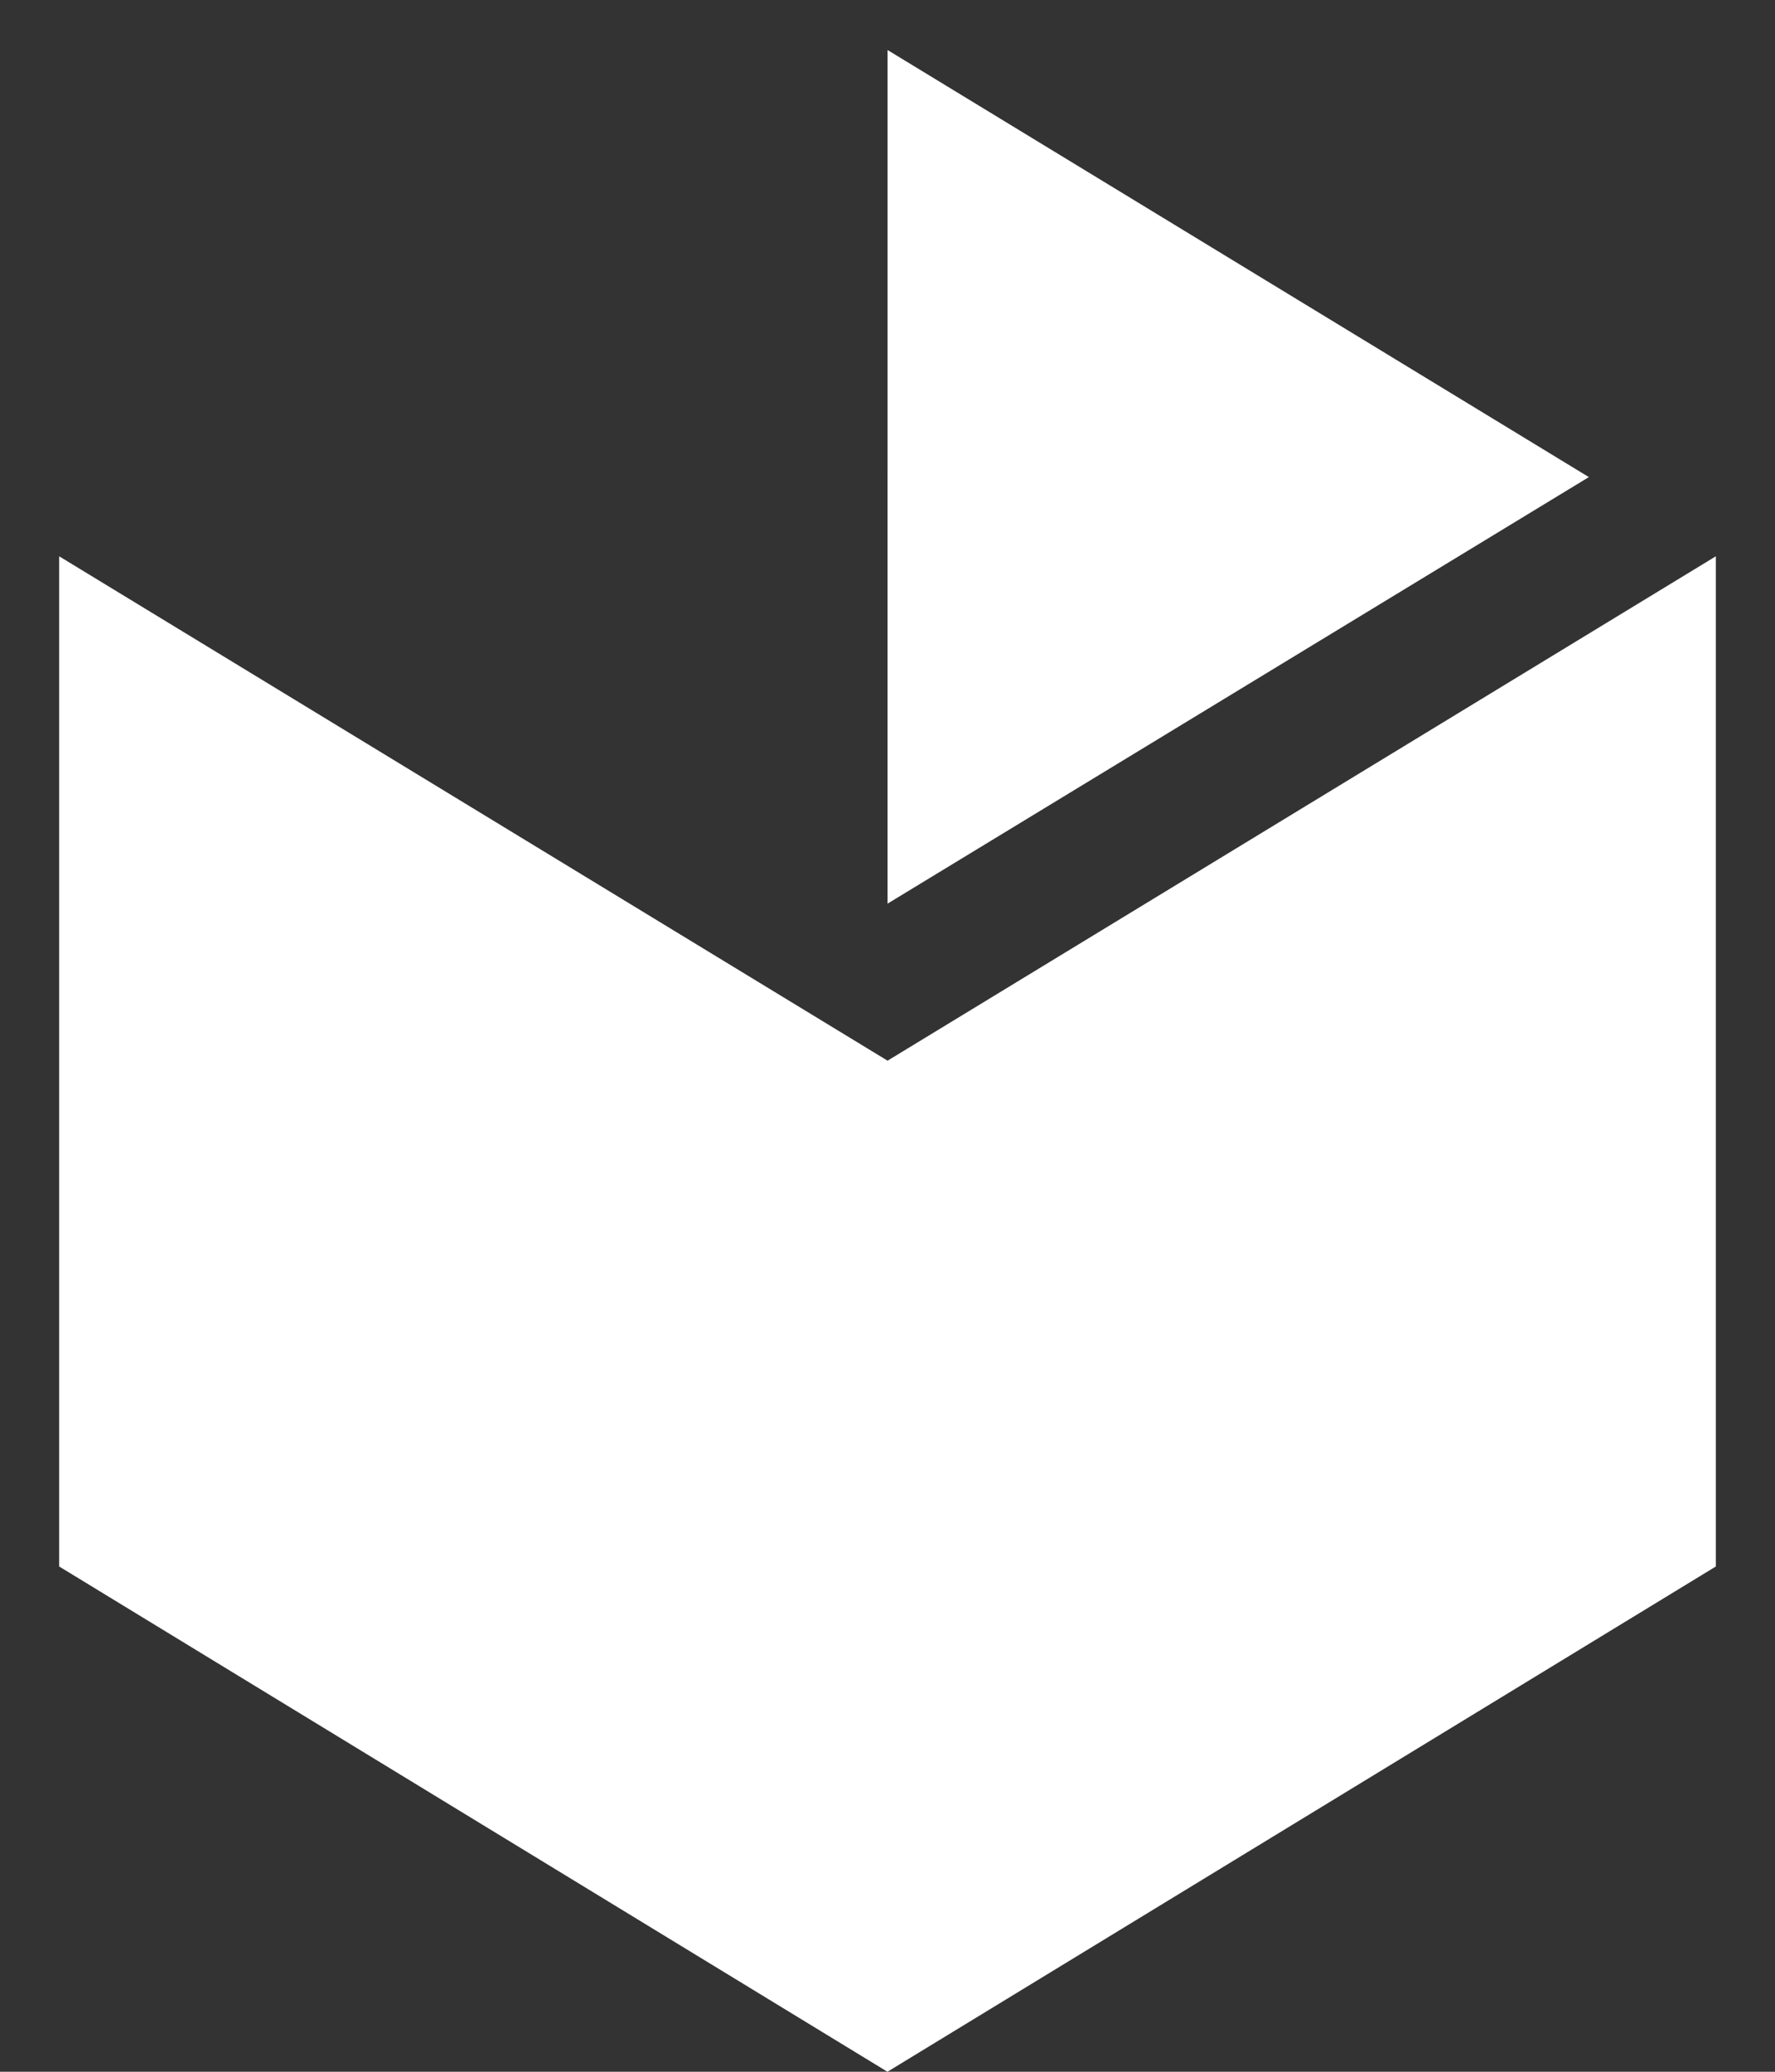 <?xml version="1.0" encoding="UTF-8" standalone="no"?>
<svg xmlns="http://www.w3.org/2000/svg" version="1.1" x="0px" y="0px" viewBox="0 0 30 35" style="enable-background:new 0 0 30 35;">
  <rect x="0" y="0" width="30" height="35" fill="#333333" stroke="none"/>
  <path style="fill:#ffffff;stroke-width:1;fill-opacity:1" id="path1" d="M 15.001,17.919 1,9.398 v 17.066 0 L 14.999,35 29,26.464 v 0 -17.066 z m 0,-17.074 -1.77e-4,14.421 L 26.854,8.06 Z"/>
</svg>
